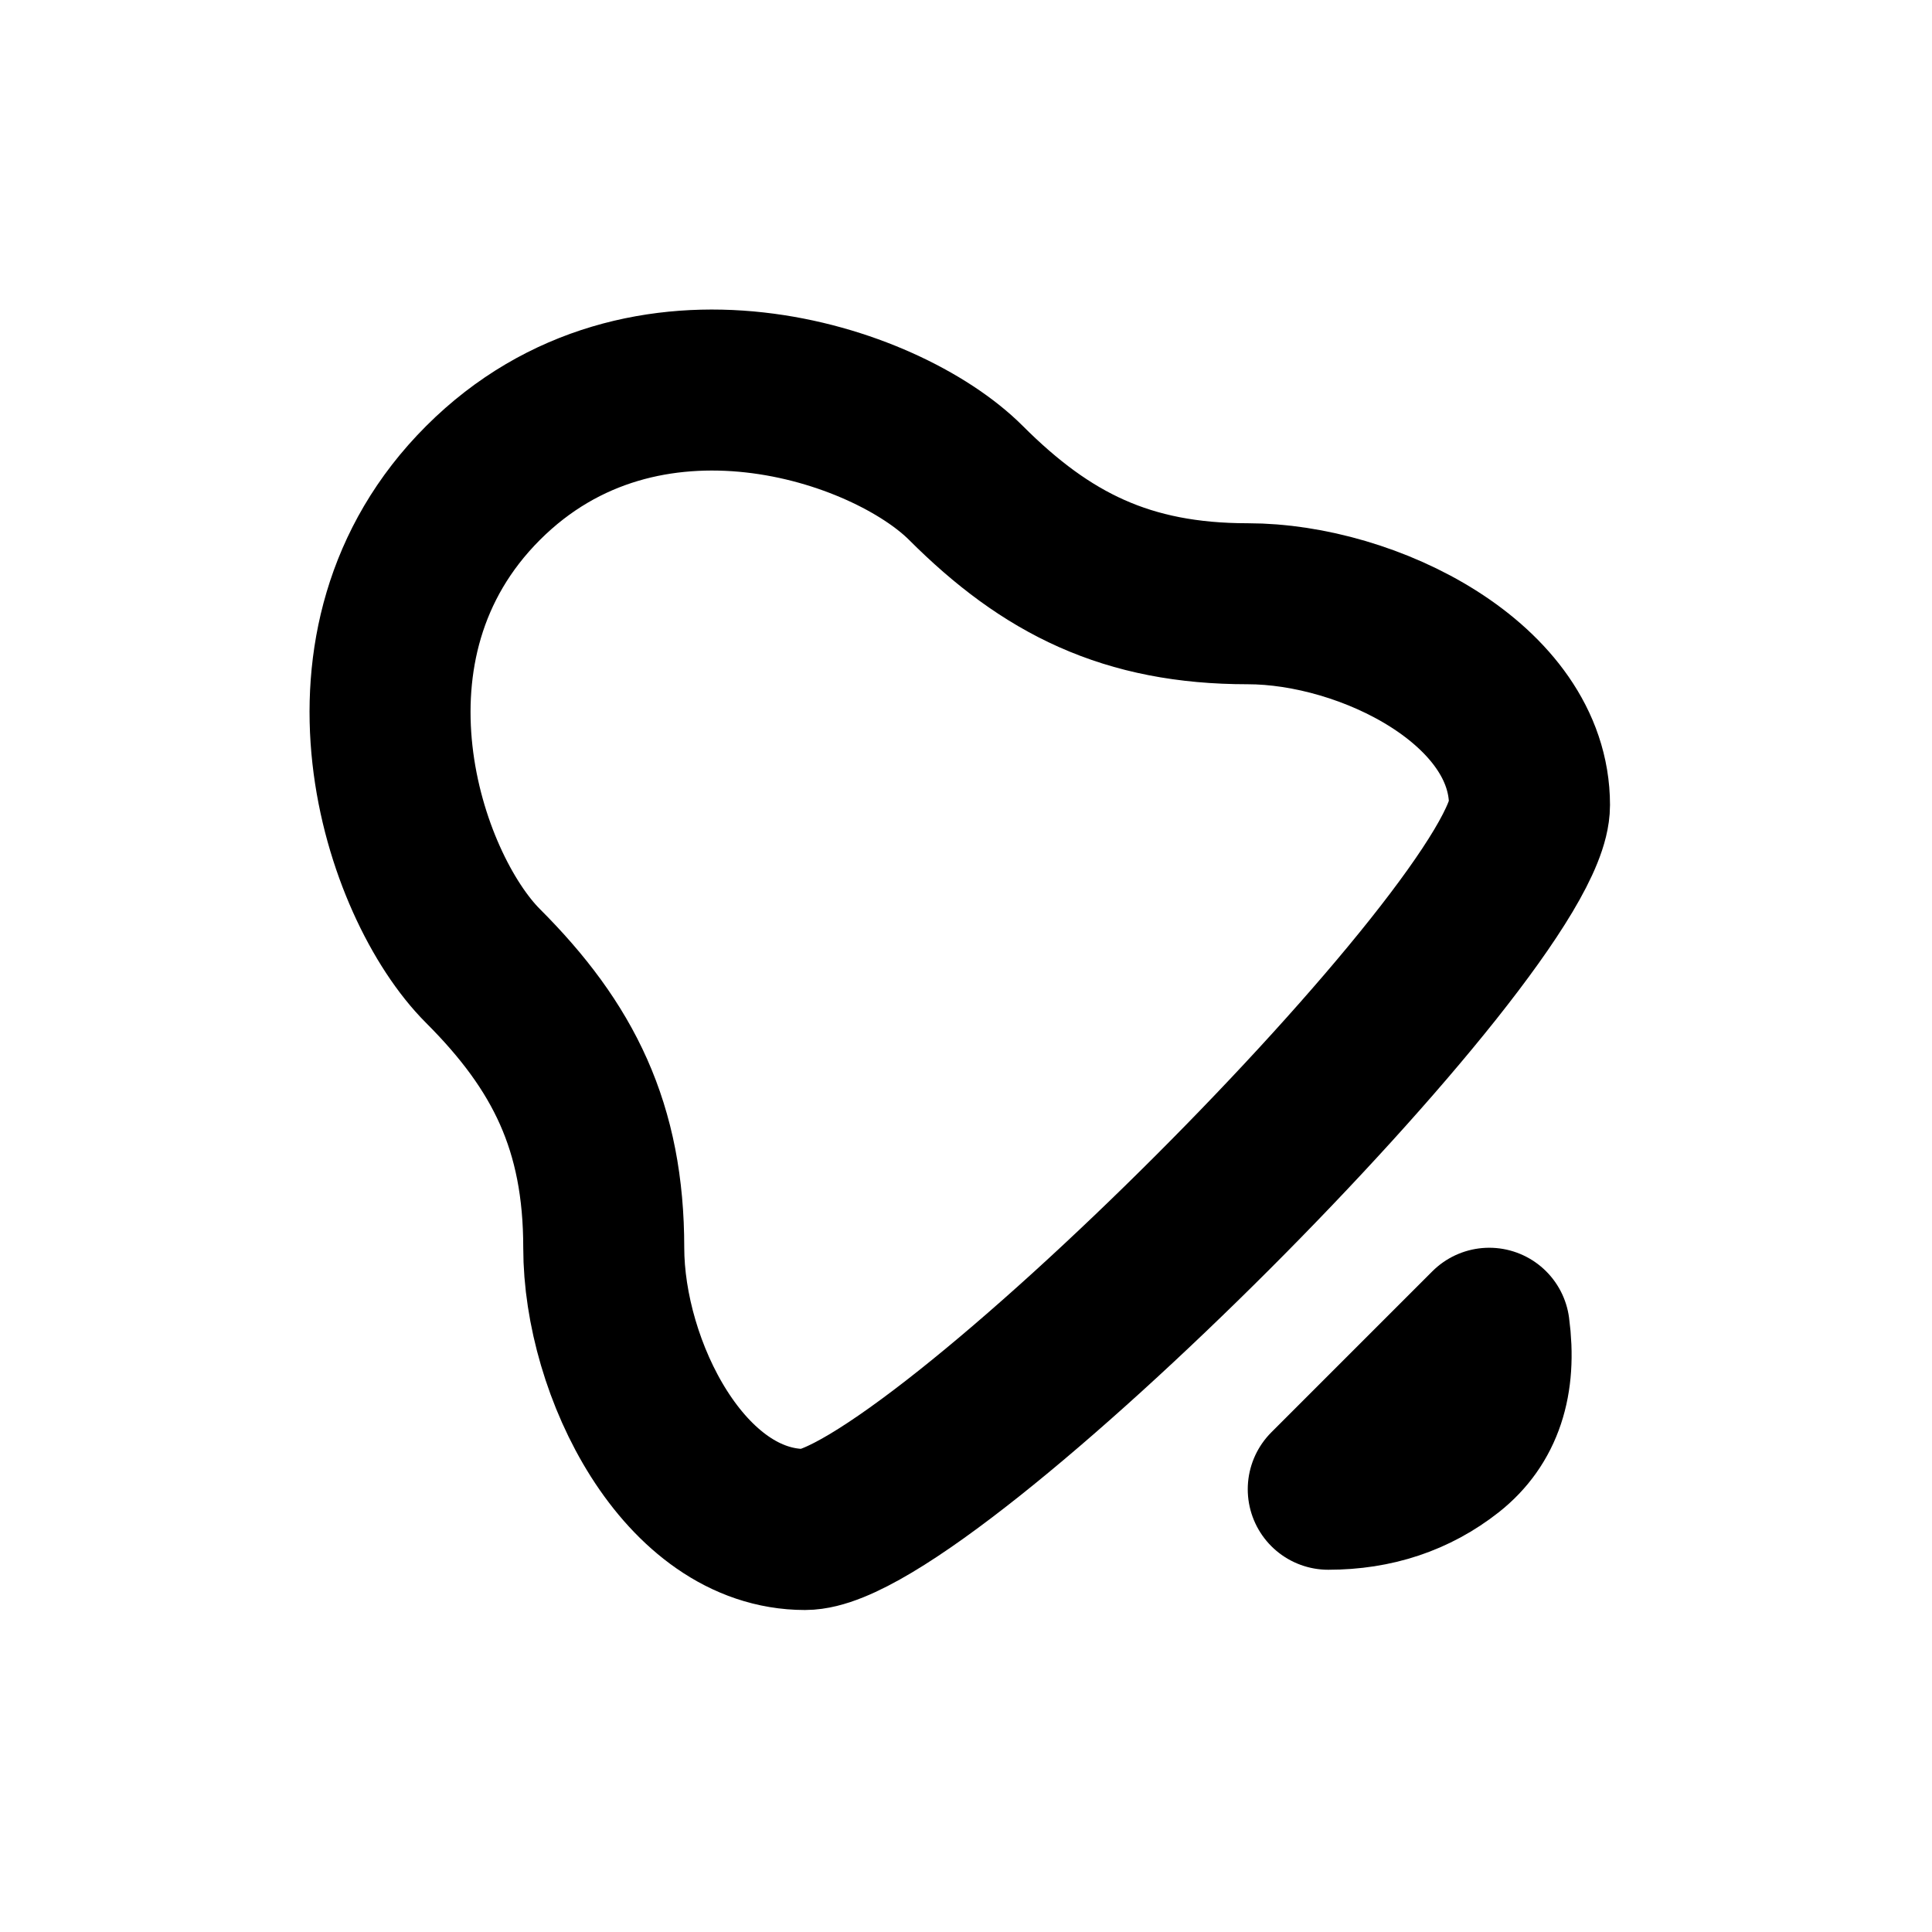 <svg width="24px" height="24px" viewBox="0 0 24 24" xmlns="http://www.w3.org/2000/svg">
    <g stroke="none" stroke-width="1" fill="none" fill-rule="evenodd" stroke-linecap="round" stroke-linejoin="round">
        <g transform="translate(4.845, 4.845)" stroke="#000000" stroke-width="2">
            <path d="M1.155,7.155 C2.155,8.155 2.655,9.155 2.655,10.655 C2.655,12.155 3.655,14.155 5.155,14.155 C6.655,14.155 14.155,6.655 14.155,5.155 C14.155,3.655 12.155,2.655 10.655,2.655 C9.155,2.655 8.155,2.155 7.155,1.155 C6.155,0.155 3.155,-0.845 1.155,1.155 C-0.845,3.155 0.155,6.155 1.155,7.155 Z"></path>
            <path d="M11.655,13.655 L13.655,11.655 C13.744,12.321 13.577,12.821 13.155,13.155 C12.732,13.488 12.232,13.655 11.655,13.655 Z"></path>
        </g>
    </g>
</svg>